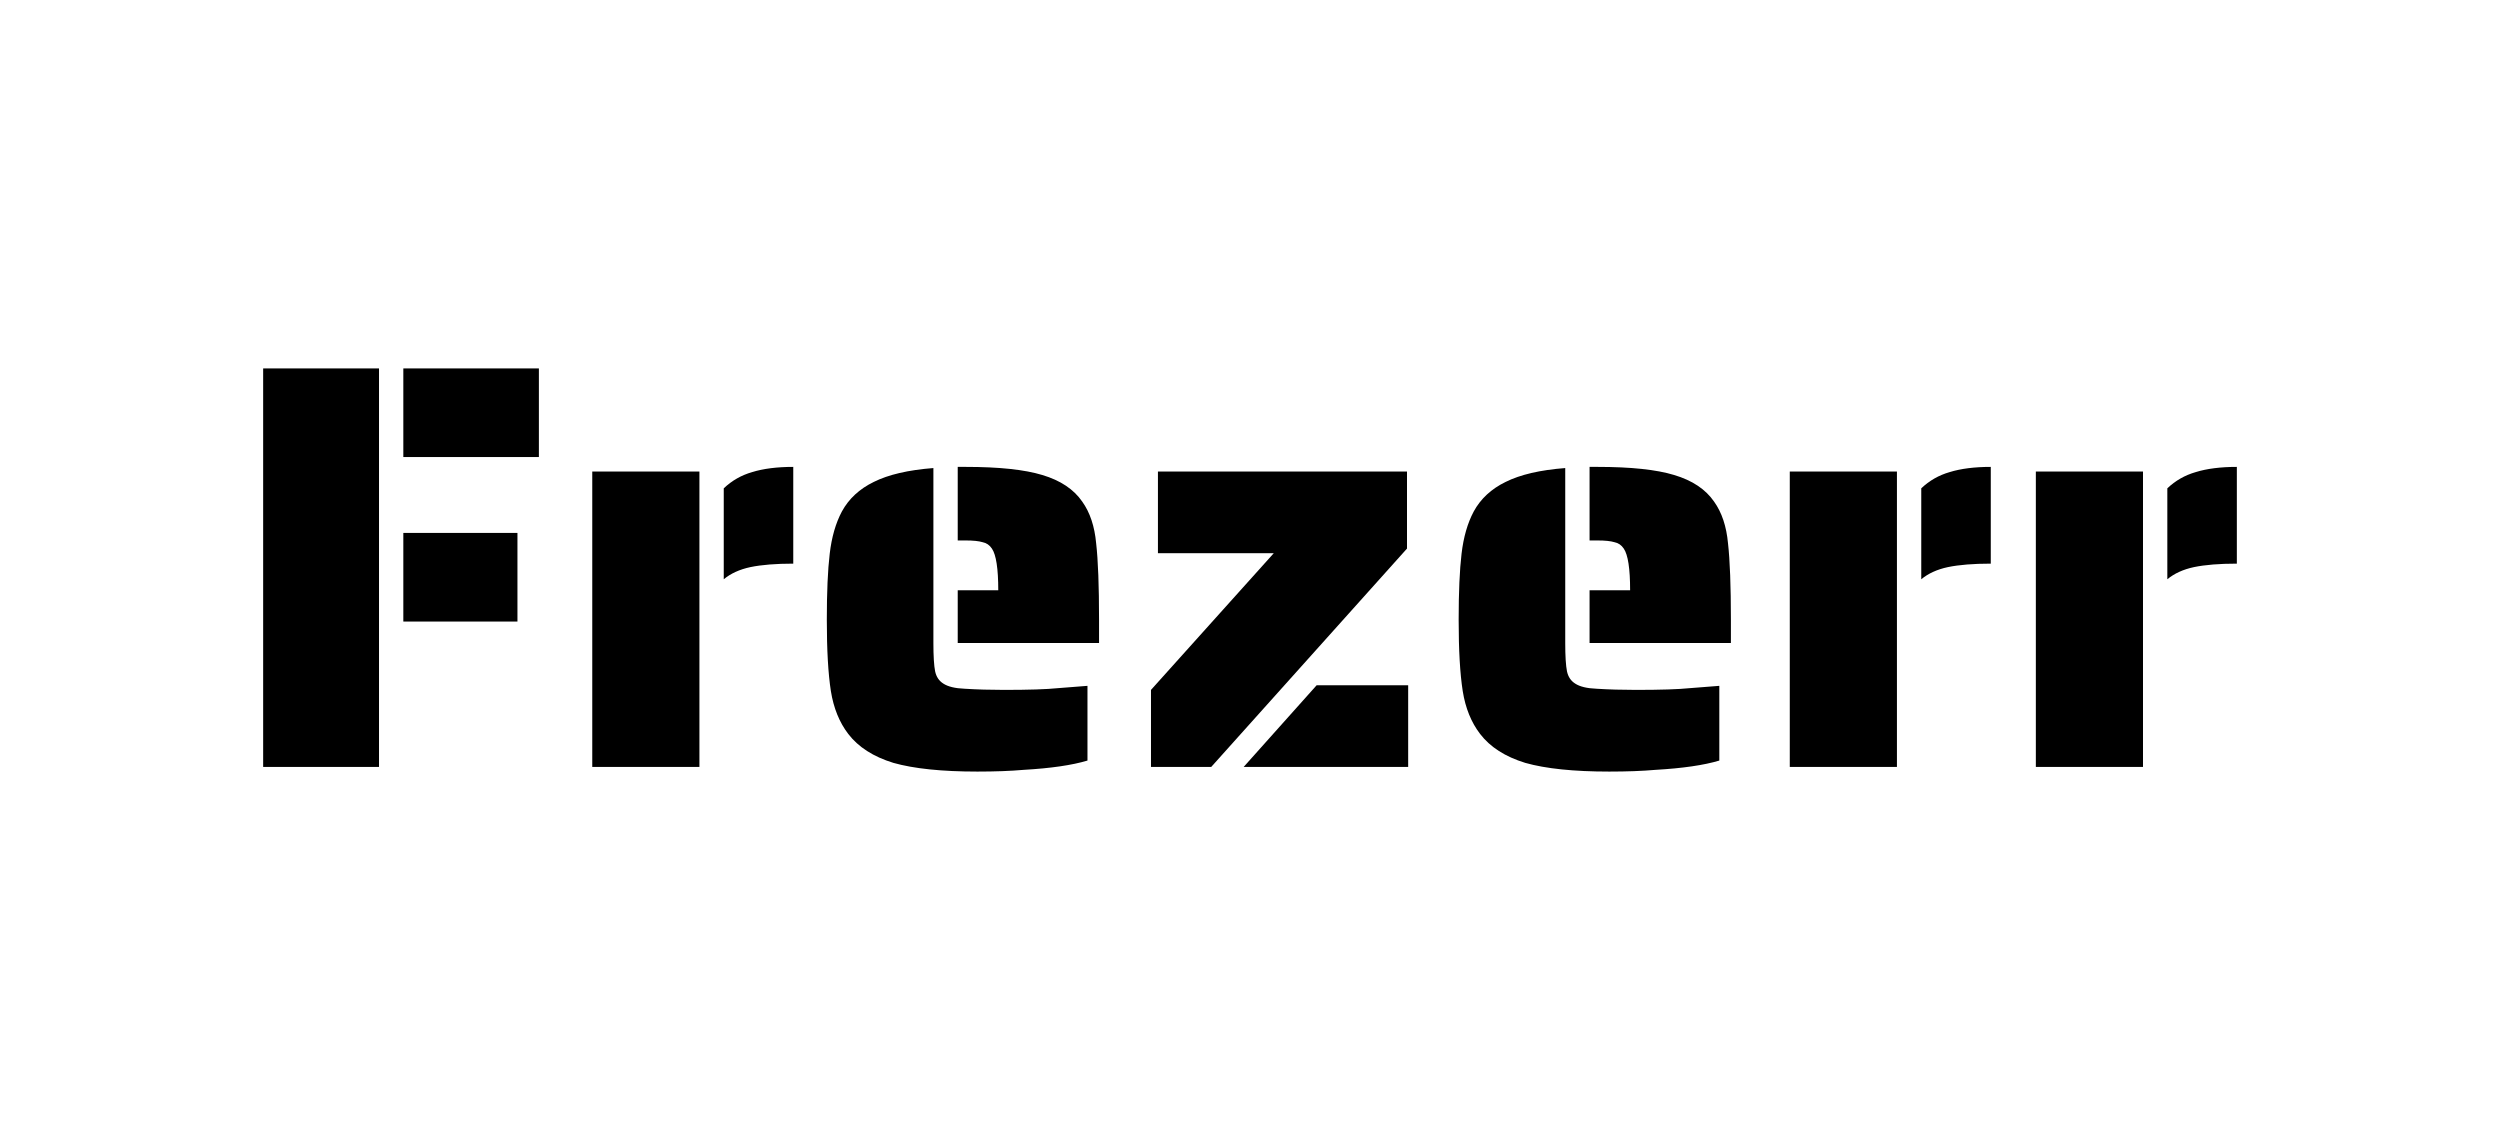 <svg width="190" height="86" viewBox="0 0 190 86" fill="none" xmlns="http://www.w3.org/2000/svg">
<path d="M20 28H28.805V58.287H20V28ZM30.653 28H40.955V34.735H30.653V28ZM30.653 40.502H39.326V47.238H30.653V40.502Z" fill="black"/>
<path d="M55.005 37.113C55.622 36.526 56.341 36.115 57.162 35.88C58.014 35.616 59.055 35.484 60.288 35.484V42.836C58.967 42.836 57.882 42.924 57.03 43.1C56.209 43.276 55.534 43.584 55.005 44.024V37.113ZM45.012 35.836H53.156V58.287H45.012V35.836Z" fill="black"/>
<path d="M72.787 44.861H75.868C75.868 43.217 75.707 42.16 75.384 41.691C75.208 41.427 74.973 41.265 74.68 41.207C74.386 41.119 73.961 41.075 73.403 41.075H72.787V35.484H73.403C75.927 35.484 77.864 35.689 79.214 36.1C80.594 36.511 81.606 37.186 82.252 38.125C82.839 38.947 83.191 40.003 83.308 41.295C83.455 42.586 83.528 44.523 83.528 47.106V48.867H72.787V44.861ZM74.284 58.64C71.584 58.64 69.456 58.419 67.9 57.979C66.374 57.51 65.23 56.776 64.467 55.778C63.792 54.898 63.352 53.812 63.146 52.52C62.941 51.2 62.838 49.395 62.838 47.106C62.838 44.993 62.911 43.32 63.058 42.087C63.205 40.825 63.513 39.754 63.983 38.873C64.511 37.905 65.318 37.157 66.404 36.628C67.519 36.071 69.03 35.719 70.938 35.572V48.867C70.938 49.864 70.982 50.584 71.07 51.024C71.158 51.435 71.364 51.743 71.686 51.948C72.039 52.183 72.582 52.315 73.315 52.344C74.254 52.403 75.252 52.432 76.309 52.432C78.187 52.432 79.552 52.388 80.403 52.3L82.648 52.124V57.803C81.474 58.155 79.86 58.39 77.805 58.508C76.808 58.596 75.634 58.64 74.284 58.64Z" fill="black"/>
<path d="M87.475 52.432L96.807 42.043H88.003V35.836H106.932V41.691L92.053 58.287H87.475V52.432ZM100.065 52.08H107.021V58.287H94.518L100.065 52.08Z" fill="black"/>
<path d="M120.807 44.861H123.889C123.889 43.217 123.728 42.16 123.405 41.691C123.229 41.427 122.994 41.265 122.7 41.207C122.407 41.119 121.981 41.075 121.424 41.075H120.807V35.484H121.424C123.948 35.484 125.885 35.689 127.235 36.1C128.614 36.511 129.627 37.186 130.272 38.125C130.859 38.947 131.211 40.003 131.329 41.295C131.475 42.586 131.549 44.523 131.549 47.106V48.867H120.807V44.861ZM122.304 58.64C119.604 58.64 117.476 58.419 115.921 57.979C114.395 57.51 113.25 56.776 112.487 55.778C111.812 54.898 111.372 53.812 111.167 52.52C110.961 51.2 110.858 49.395 110.858 47.106C110.858 44.993 110.932 43.32 111.078 42.087C111.225 40.825 111.533 39.754 112.003 38.873C112.531 37.905 113.338 37.157 114.424 36.628C115.539 36.071 117.051 35.719 118.958 35.572V48.867C118.958 49.864 119.002 50.584 119.091 51.024C119.179 51.435 119.384 51.743 119.707 51.948C120.059 52.183 120.602 52.315 121.336 52.344C122.275 52.403 123.273 52.432 124.329 52.432C126.207 52.432 127.572 52.388 128.423 52.3L130.668 52.124V57.803C129.494 58.155 127.88 58.39 125.826 58.508C124.828 58.596 123.654 58.64 122.304 58.64Z" fill="black"/>
<path d="M146.016 37.113C146.633 36.526 147.352 36.115 148.173 35.88C149.025 35.616 150.066 35.484 151.299 35.484V42.836C149.978 42.836 148.893 42.924 148.041 43.1C147.22 43.276 146.545 43.584 146.016 44.024V37.113ZM136.023 35.836H144.167V58.287H136.023V35.836Z" fill="black"/>
<path d="M164.717 37.113C165.334 36.526 166.053 36.115 166.874 35.88C167.726 35.616 168.767 35.484 170 35.484V42.836C168.679 42.836 167.593 42.924 166.742 43.1C165.921 43.276 165.246 43.584 164.717 44.024V37.113ZM154.724 35.836H162.868V58.287H154.724V35.836Z" fill="black"/>
</svg>
